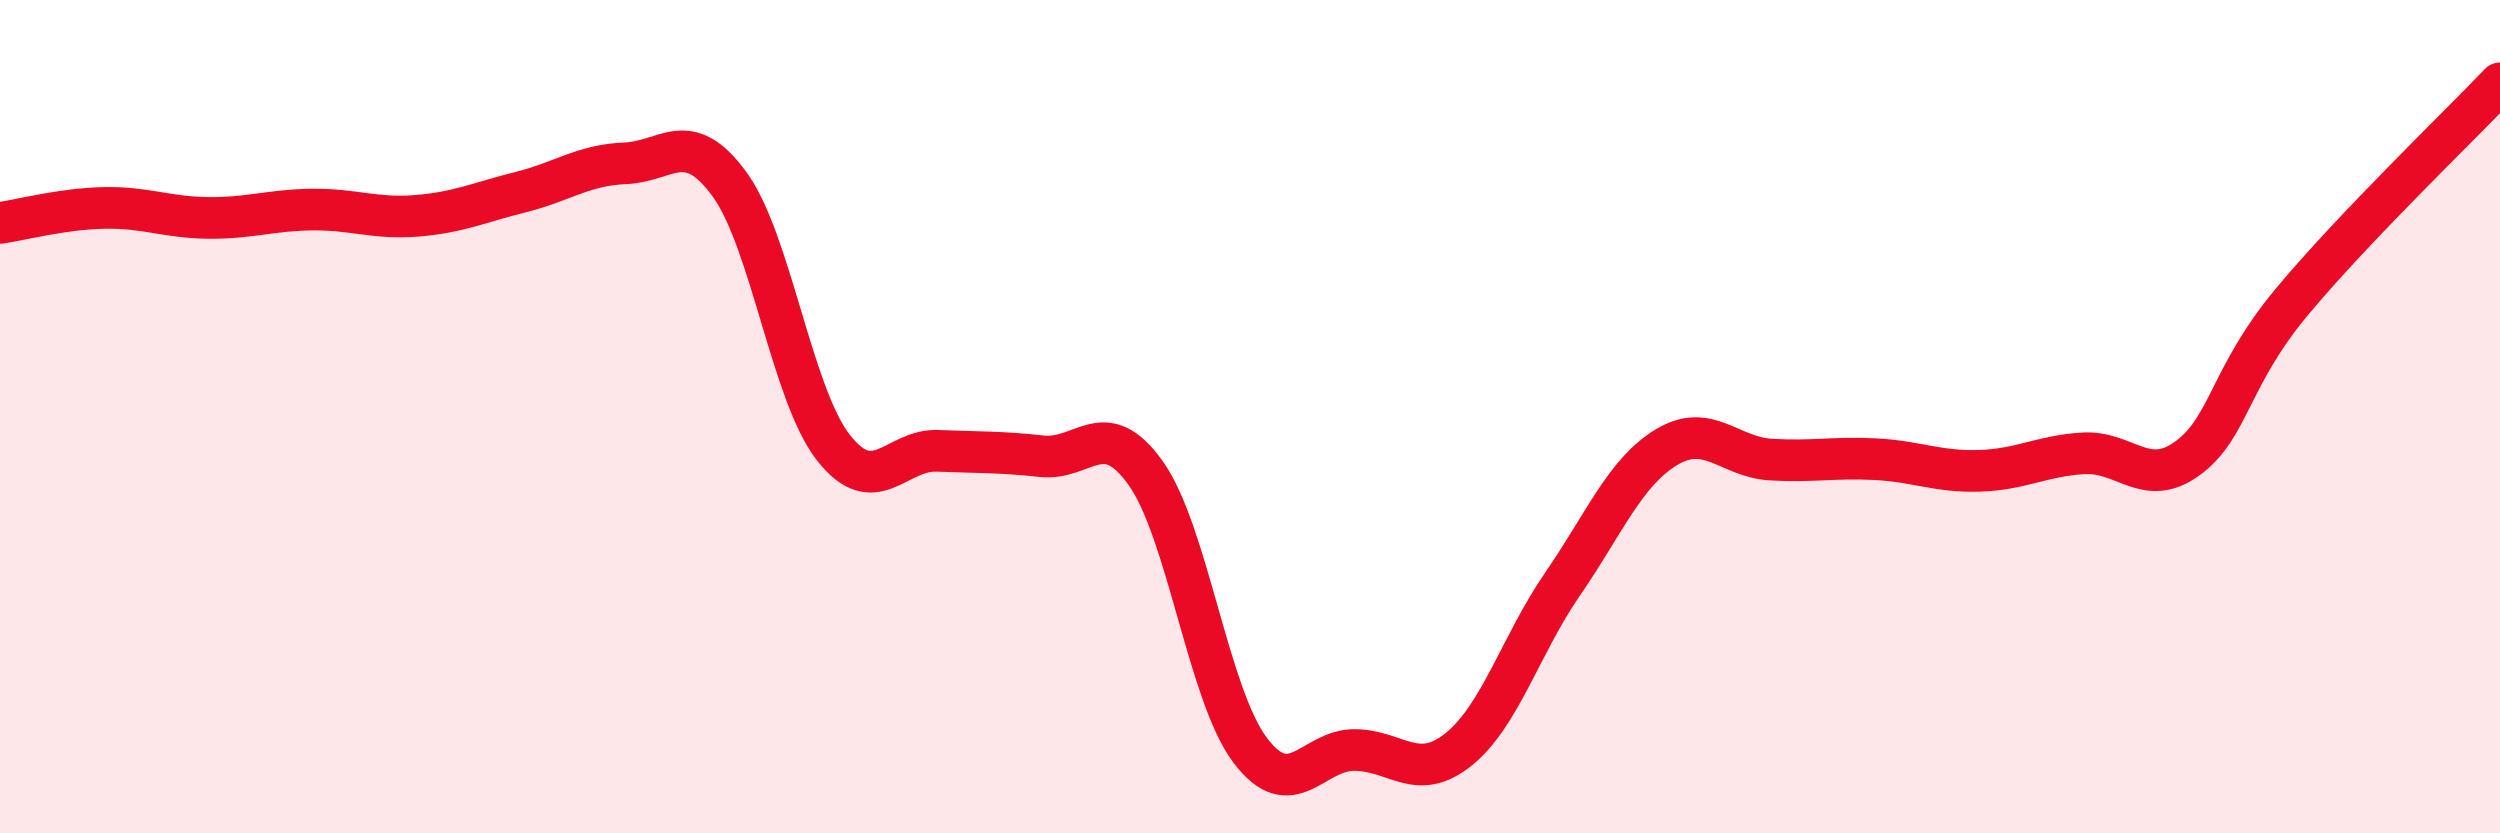 
    <svg width="60" height="20" viewBox="0 0 60 20" xmlns="http://www.w3.org/2000/svg">
      <path
        d="M 0,5.35 C 0.5,5.28 1.5,5.01 2.5,4.99 C 3.5,4.97 4,5.22 5,5.23 C 6,5.24 6.5,5.04 7.5,5.03 C 8.5,5.02 9,5.26 10,5.18 C 11,5.1 11.5,4.86 12.5,4.61 C 13.5,4.36 14,3.96 15,3.92 C 16,3.88 16.5,3.05 17.5,4.41 C 18.5,5.77 19,9.46 20,10.74 C 21,12.02 21.5,10.78 22.5,10.82 C 23.5,10.86 24,10.84 25,10.95 C 26,11.06 26.5,9.95 27.5,11.36 C 28.5,12.77 29,16.67 30,18 C 31,19.33 31.5,18 32.5,18 C 33.5,18 34,18.79 35,17.99 C 36,17.19 36.5,15.47 37.5,14.02 C 38.5,12.57 39,11.33 40,10.73 C 41,10.13 41.5,10.97 42.5,11.03 C 43.5,11.09 44,10.97 45,11.02 C 46,11.07 46.5,11.33 47.5,11.3 C 48.5,11.27 49,10.94 50,10.88 C 51,10.82 51.5,11.73 52.5,11 C 53.5,10.27 53.5,9.05 55,7.25 C 56.5,5.45 59,3.05 60,2L60 20L0 20Z"
        fill="#EB0A25"
        opacity="0.1"
        stroke-linecap="round"
        stroke-linejoin="round"
      />
      <path
        d="M 0,5.35 C 0.5,5.28 1.5,5.01 2.5,4.99 C 3.5,4.97 4,5.22 5,5.23 C 6,5.24 6.5,5.04 7.5,5.03 C 8.5,5.02 9,5.26 10,5.18 C 11,5.1 11.5,4.86 12.5,4.61 C 13.5,4.36 14,3.96 15,3.92 C 16,3.88 16.5,3.05 17.5,4.41 C 18.5,5.77 19,9.46 20,10.74 C 21,12.02 21.5,10.78 22.5,10.82 C 23.5,10.86 24,10.84 25,10.95 C 26,11.06 26.5,9.95 27.5,11.36 C 28.5,12.77 29,16.67 30,18 C 31,19.33 31.5,18 32.5,18 C 33.5,18 34,18.79 35,17.99 C 36,17.19 36.5,15.47 37.5,14.02 C 38.5,12.57 39,11.33 40,10.73 C 41,10.13 41.5,10.97 42.5,11.03 C 43.5,11.09 44,10.97 45,11.02 C 46,11.07 46.5,11.33 47.5,11.3 C 48.5,11.27 49,10.94 50,10.88 C 51,10.82 51.5,11.73 52.5,11 C 53.5,10.27 53.5,9.05 55,7.25 C 56.5,5.45 59,3.05 60,2"
        stroke="#EB0A25"
        stroke-width="1"
        fill="none"
        stroke-linecap="round"
        stroke-linejoin="round"
      />
    </svg>
  